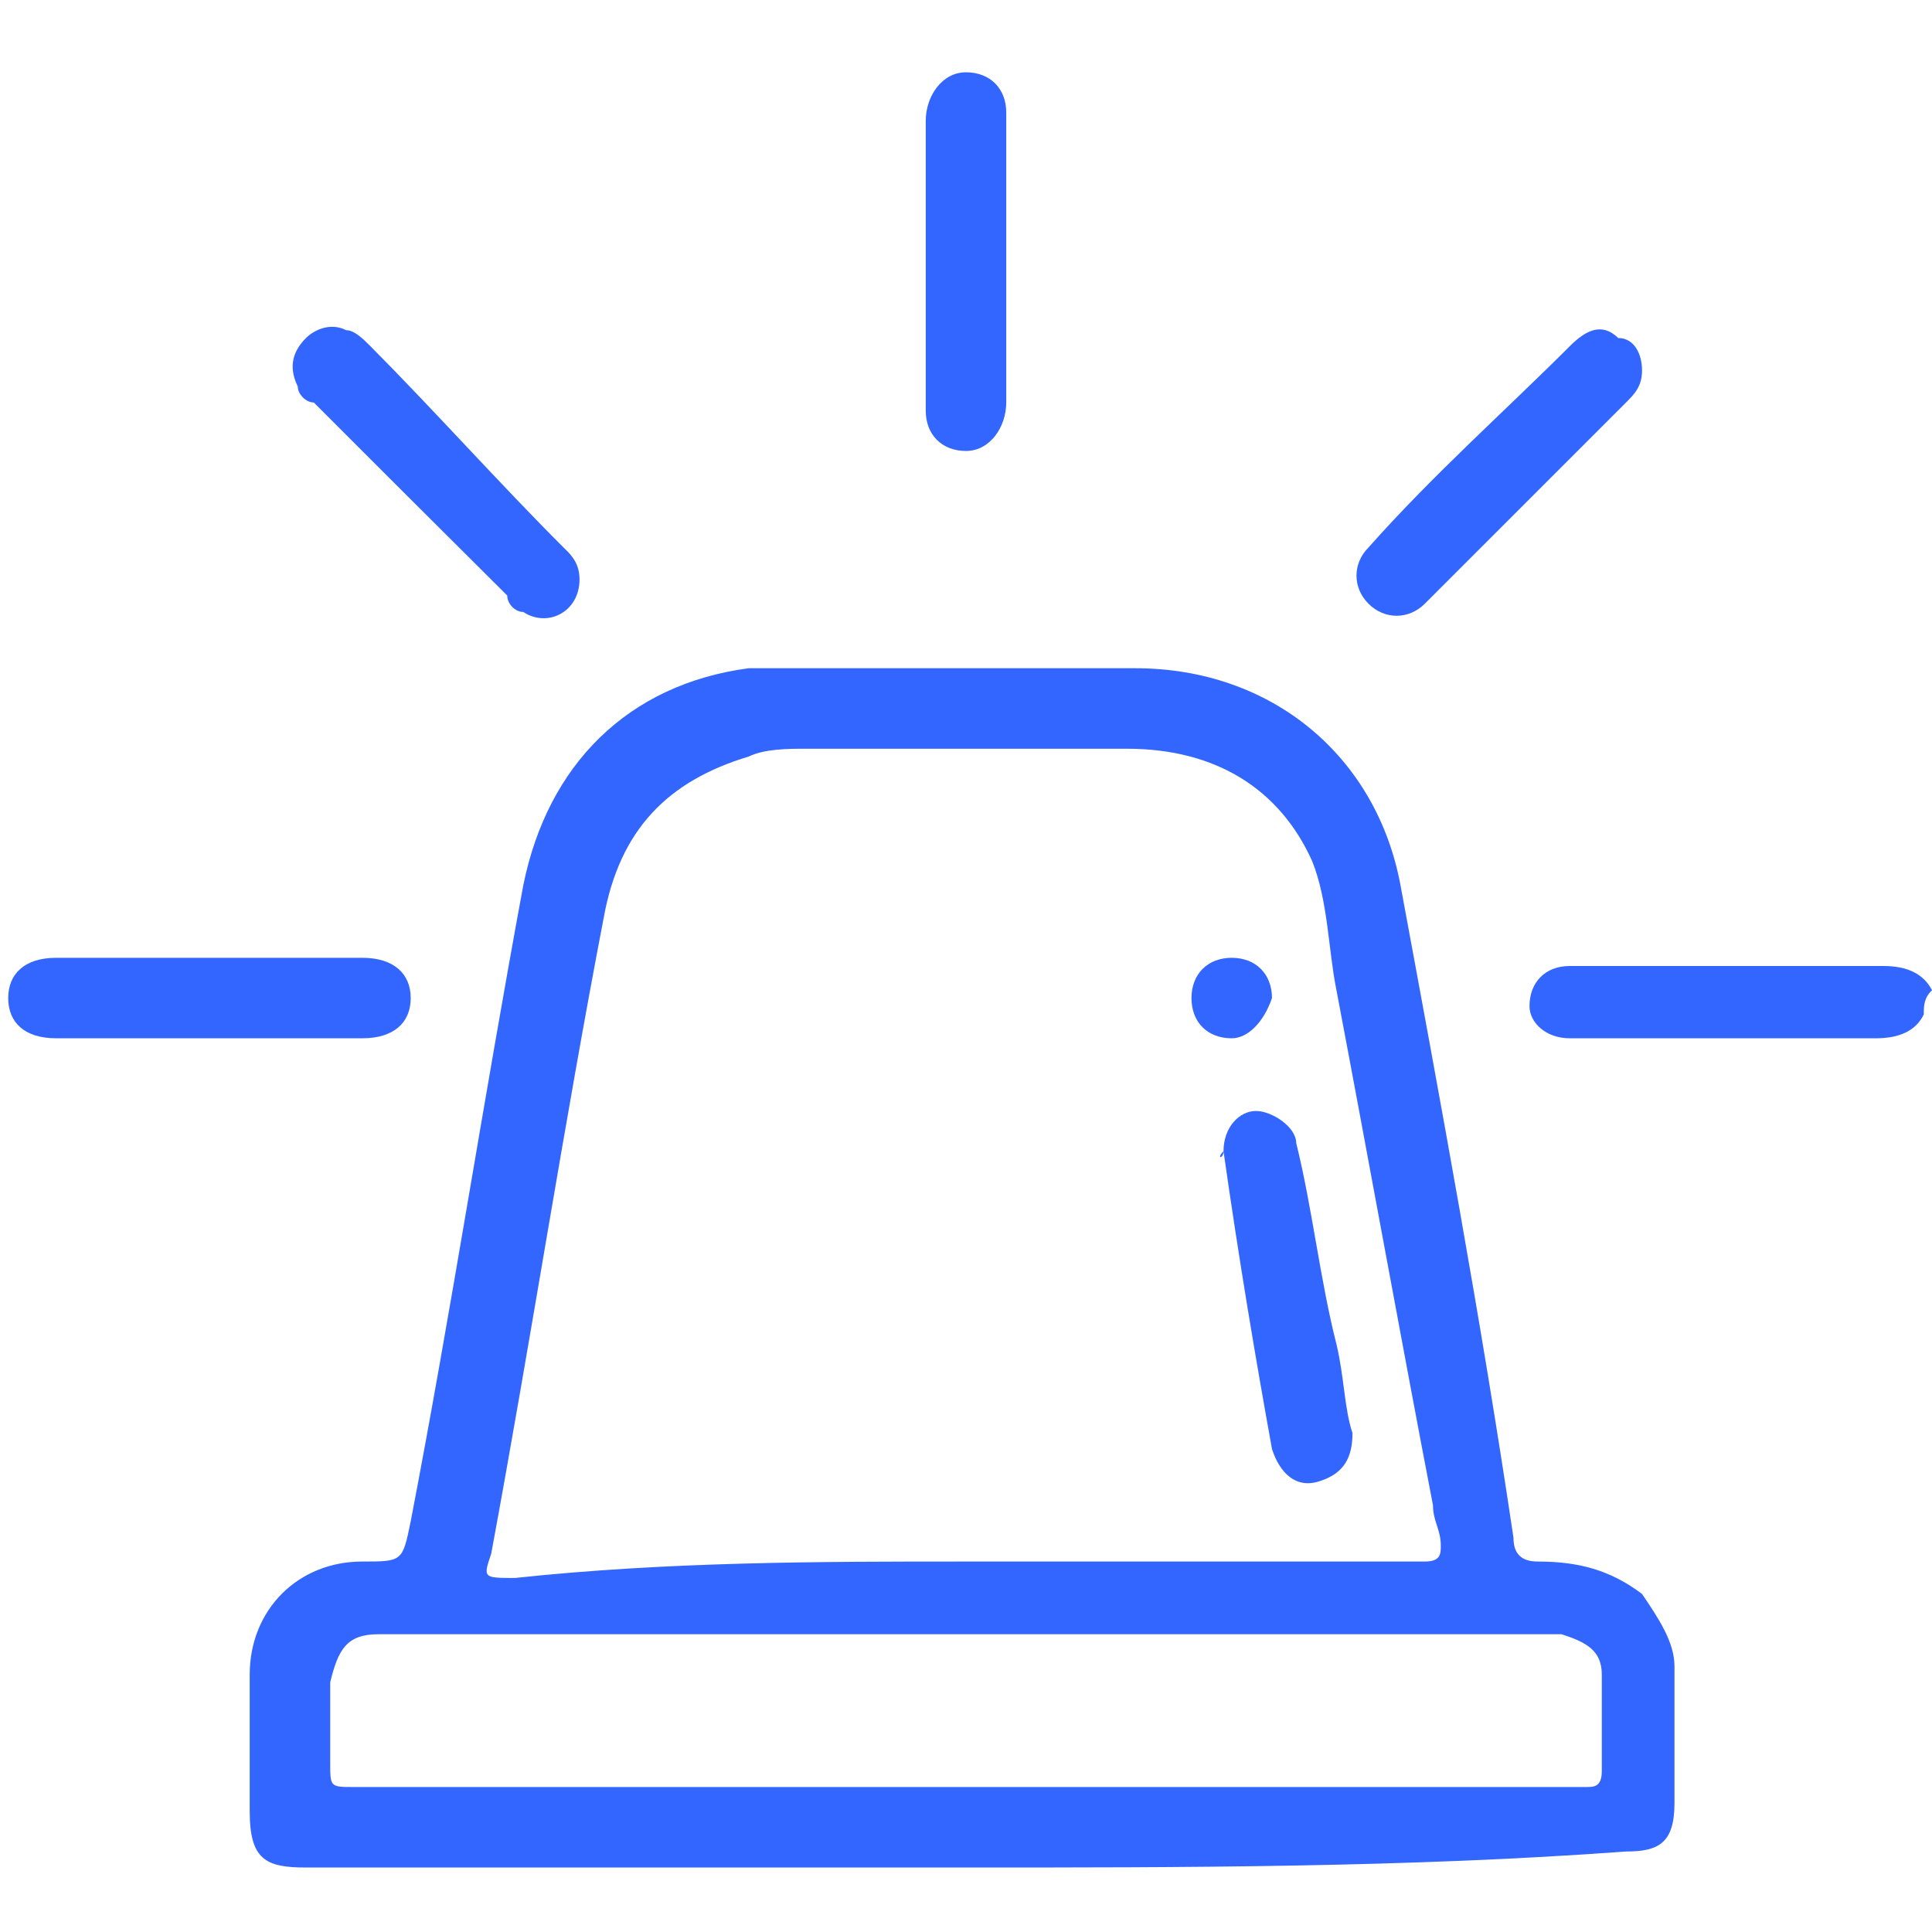 <?xml version="1.0" encoding="UTF-8"?>
<svg xmlns="http://www.w3.org/2000/svg" xmlns:xlink="http://www.w3.org/1999/xlink" width="24px" height="24px" viewBox="0 0 24 24" version="1.1">
<g id="surface1">
<path style=" stroke:none;fill-rule:nonzero;fill:rgb(20%,40%,100%);fill-opacity:1;" d="M 23.898 12.602 C 23.801 12.801 23.602 12.898 23.301 12.898 C 22 12.898 20.801 12.898 19.5 12.898 C 19.199 12.898 19 12.699 19 12.5 C 19 12.199 19.199 12 19.5 12 C 20.398 12 21.199 12 22.102 12 C 22.5 12 22.898 12 23.398 12 C 23.699 12 23.898 12.102 24 12.301 C 23.898 12.398 23.898 12.5 23.898 12.602 Z M 23.898 12.602 "/>
<path style=" stroke:none;fill-rule:nonzero;fill:rgb(20%,40%,100%);fill-opacity:1;" d="M 12 23.199 C 9.301 23.199 6.5 23.199 3.801 23.199 C 3.301 23.199 3.102 23.102 3.102 22.5 C 3.102 21.898 3.102 21.398 3.102 20.801 C 3.102 20 3.699 19.398 4.5 19.398 C 5 19.398 5 19.398 5.102 18.898 C 5.602 16.301 6 13.699 6.5 11 C 6.801 9.5 7.801 8.5 9.301 8.301 C 9.5 8.301 9.602 8.301 9.801 8.301 C 11.199 8.301 12.602 8.301 14.102 8.301 C 15.801 8.301 17.102 9.398 17.398 11 C 17.898 13.699 18.398 16.398 18.801 19.102 C 18.801 19.301 18.898 19.398 19.102 19.398 C 19.602 19.398 20 19.5 20.398 19.801 C 20.602 20.102 20.801 20.398 20.801 20.699 C 20.801 21.301 20.801 21.898 20.801 22.398 C 20.801 22.898 20.602 23 20.199 23 C 17.5 23.199 14.699 23.199 12 23.199 Z M 12 19.398 C 13.602 19.398 15.199 19.398 16.699 19.398 C 17 19.398 17.301 19.398 17.699 19.398 C 17.898 19.398 17.898 19.301 17.898 19.199 C 17.898 19 17.801 18.898 17.801 18.699 C 17.398 16.602 17 14.398 16.602 12.301 C 16.5 11.801 16.5 11.199 16.301 10.699 C 15.898 9.801 15.102 9.301 14 9.301 C 12.699 9.301 11.301 9.301 10 9.301 C 9.801 9.301 9.5 9.301 9.301 9.398 C 8.301 9.699 7.699 10.301 7.5 11.398 C 7 14 6.602 16.602 6.102 19.301 C 6 19.602 6 19.602 6.398 19.602 C 8.301 19.398 10.199 19.398 12 19.398 Z M 19.699 22.199 C 19.801 22.199 19.898 22.199 19.898 22 C 19.898 21.602 19.898 21.199 19.898 20.801 C 19.898 20.5 19.699 20.398 19.398 20.301 C 19.301 20.301 4.801 20.301 4.699 20.301 C 4.301 20.301 4.199 20.5 4.102 20.898 C 4.102 21.199 4.102 21.5 4.102 21.898 C 4.102 22.199 4.102 22.199 4.398 22.199 C 7 22.199 19.699 22.199 19.699 22.199 Z M 19.699 22.199 "/>
<path style=" stroke:none;fill-rule:nonzero;fill:rgb(20%,40%,100%);fill-opacity:1;" d="M 2.602 12.898 C 2 12.898 1.301 12.898 0.699 12.898 C 0.301 12.898 0.102 12.699 0.102 12.398 C 0.102 12.102 0.301 11.898 0.699 11.898 C 2 11.898 3.301 11.898 4.5 11.898 C 4.898 11.898 5.102 12.102 5.102 12.398 C 5.102 12.699 4.898 12.898 4.5 12.898 C 3.801 12.898 3.199 12.898 2.602 12.898 Z M 2.602 12.898 "/>
<path style=" stroke:none;fill-rule:nonzero;fill:rgb(20%,40%,100%);fill-opacity:1;" d="M 7.199 7.199 C 7.199 7.602 6.801 7.801 6.5 7.602 C 6.398 7.602 6.301 7.5 6.301 7.398 C 5.5 6.602 4.699 5.801 3.898 5 C 3.801 5 3.699 4.898 3.699 4.801 C 3.602 4.602 3.602 4.398 3.801 4.199 C 3.898 4.102 4.102 4 4.301 4.102 C 4.398 4.102 4.5 4.199 4.602 4.301 C 5.398 5.102 6.199 6 7 6.801 C 7.102 6.898 7.199 7 7.199 7.199 Z M 7.199 7.199 "/>
<path style=" stroke:none;fill-rule:nonzero;fill:rgb(20%,40%,100%);fill-opacity:1;" d="M 20.398 4.602 C 20.398 4.801 20.301 4.898 20.199 5 C 19.398 5.801 18.5 6.699 17.699 7.5 C 17.5 7.699 17.199 7.699 17 7.5 C 16.801 7.301 16.801 7 17 6.801 C 17.801 5.898 18.699 5.102 19.5 4.301 C 19.699 4.102 19.898 4 20.102 4.199 C 20.301 4.199 20.398 4.398 20.398 4.602 Z M 20.398 4.602 "/>
<path style=" stroke:none;fill-rule:nonzero;fill:rgb(20%,40%,100%);fill-opacity:1;" d="M 12.5 3.199 C 12.5 3.801 12.5 4.398 12.5 5 C 12.5 5.301 12.301 5.602 12 5.602 C 11.699 5.602 11.5 5.398 11.5 5.102 C 11.5 3.898 11.5 2.699 11.5 1.5 C 11.5 1.199 11.699 0.898 12 0.898 C 12.301 0.898 12.5 1.102 12.5 1.398 C 12.5 2 12.5 2.602 12.5 3.199 Z M 12.5 3.199 "/>
<path style=" stroke:none;fill-rule:nonzero;fill:rgb(20%,40%,100%);fill-opacity:1;" d="M 15.199 14.301 C 15.199 14 15.398 13.801 15.602 13.801 C 15.801 13.801 16.102 14 16.102 14.199 C 16.301 15 16.398 15.898 16.602 16.699 C 16.699 17.102 16.699 17.5 16.801 17.801 C 16.801 18.102 16.699 18.301 16.398 18.398 C 16.102 18.5 15.898 18.301 15.801 18 C 15.602 16.898 15.398 15.699 15.199 14.301 C 15.102 14.398 15.199 14.398 15.199 14.301 Z M 15.199 14.301 "/>
<path style=" stroke:none;fill-rule:nonzero;fill:rgb(20%,40%,100%);fill-opacity:1;" d="M 15.301 12.898 C 15 12.898 14.801 12.699 14.801 12.398 C 14.801 12.102 15 11.898 15.301 11.898 C 15.602 11.898 15.801 12.102 15.801 12.398 C 15.699 12.699 15.5 12.898 15.301 12.898 Z M 15.301 12.898 "/>
</g>
</svg>
